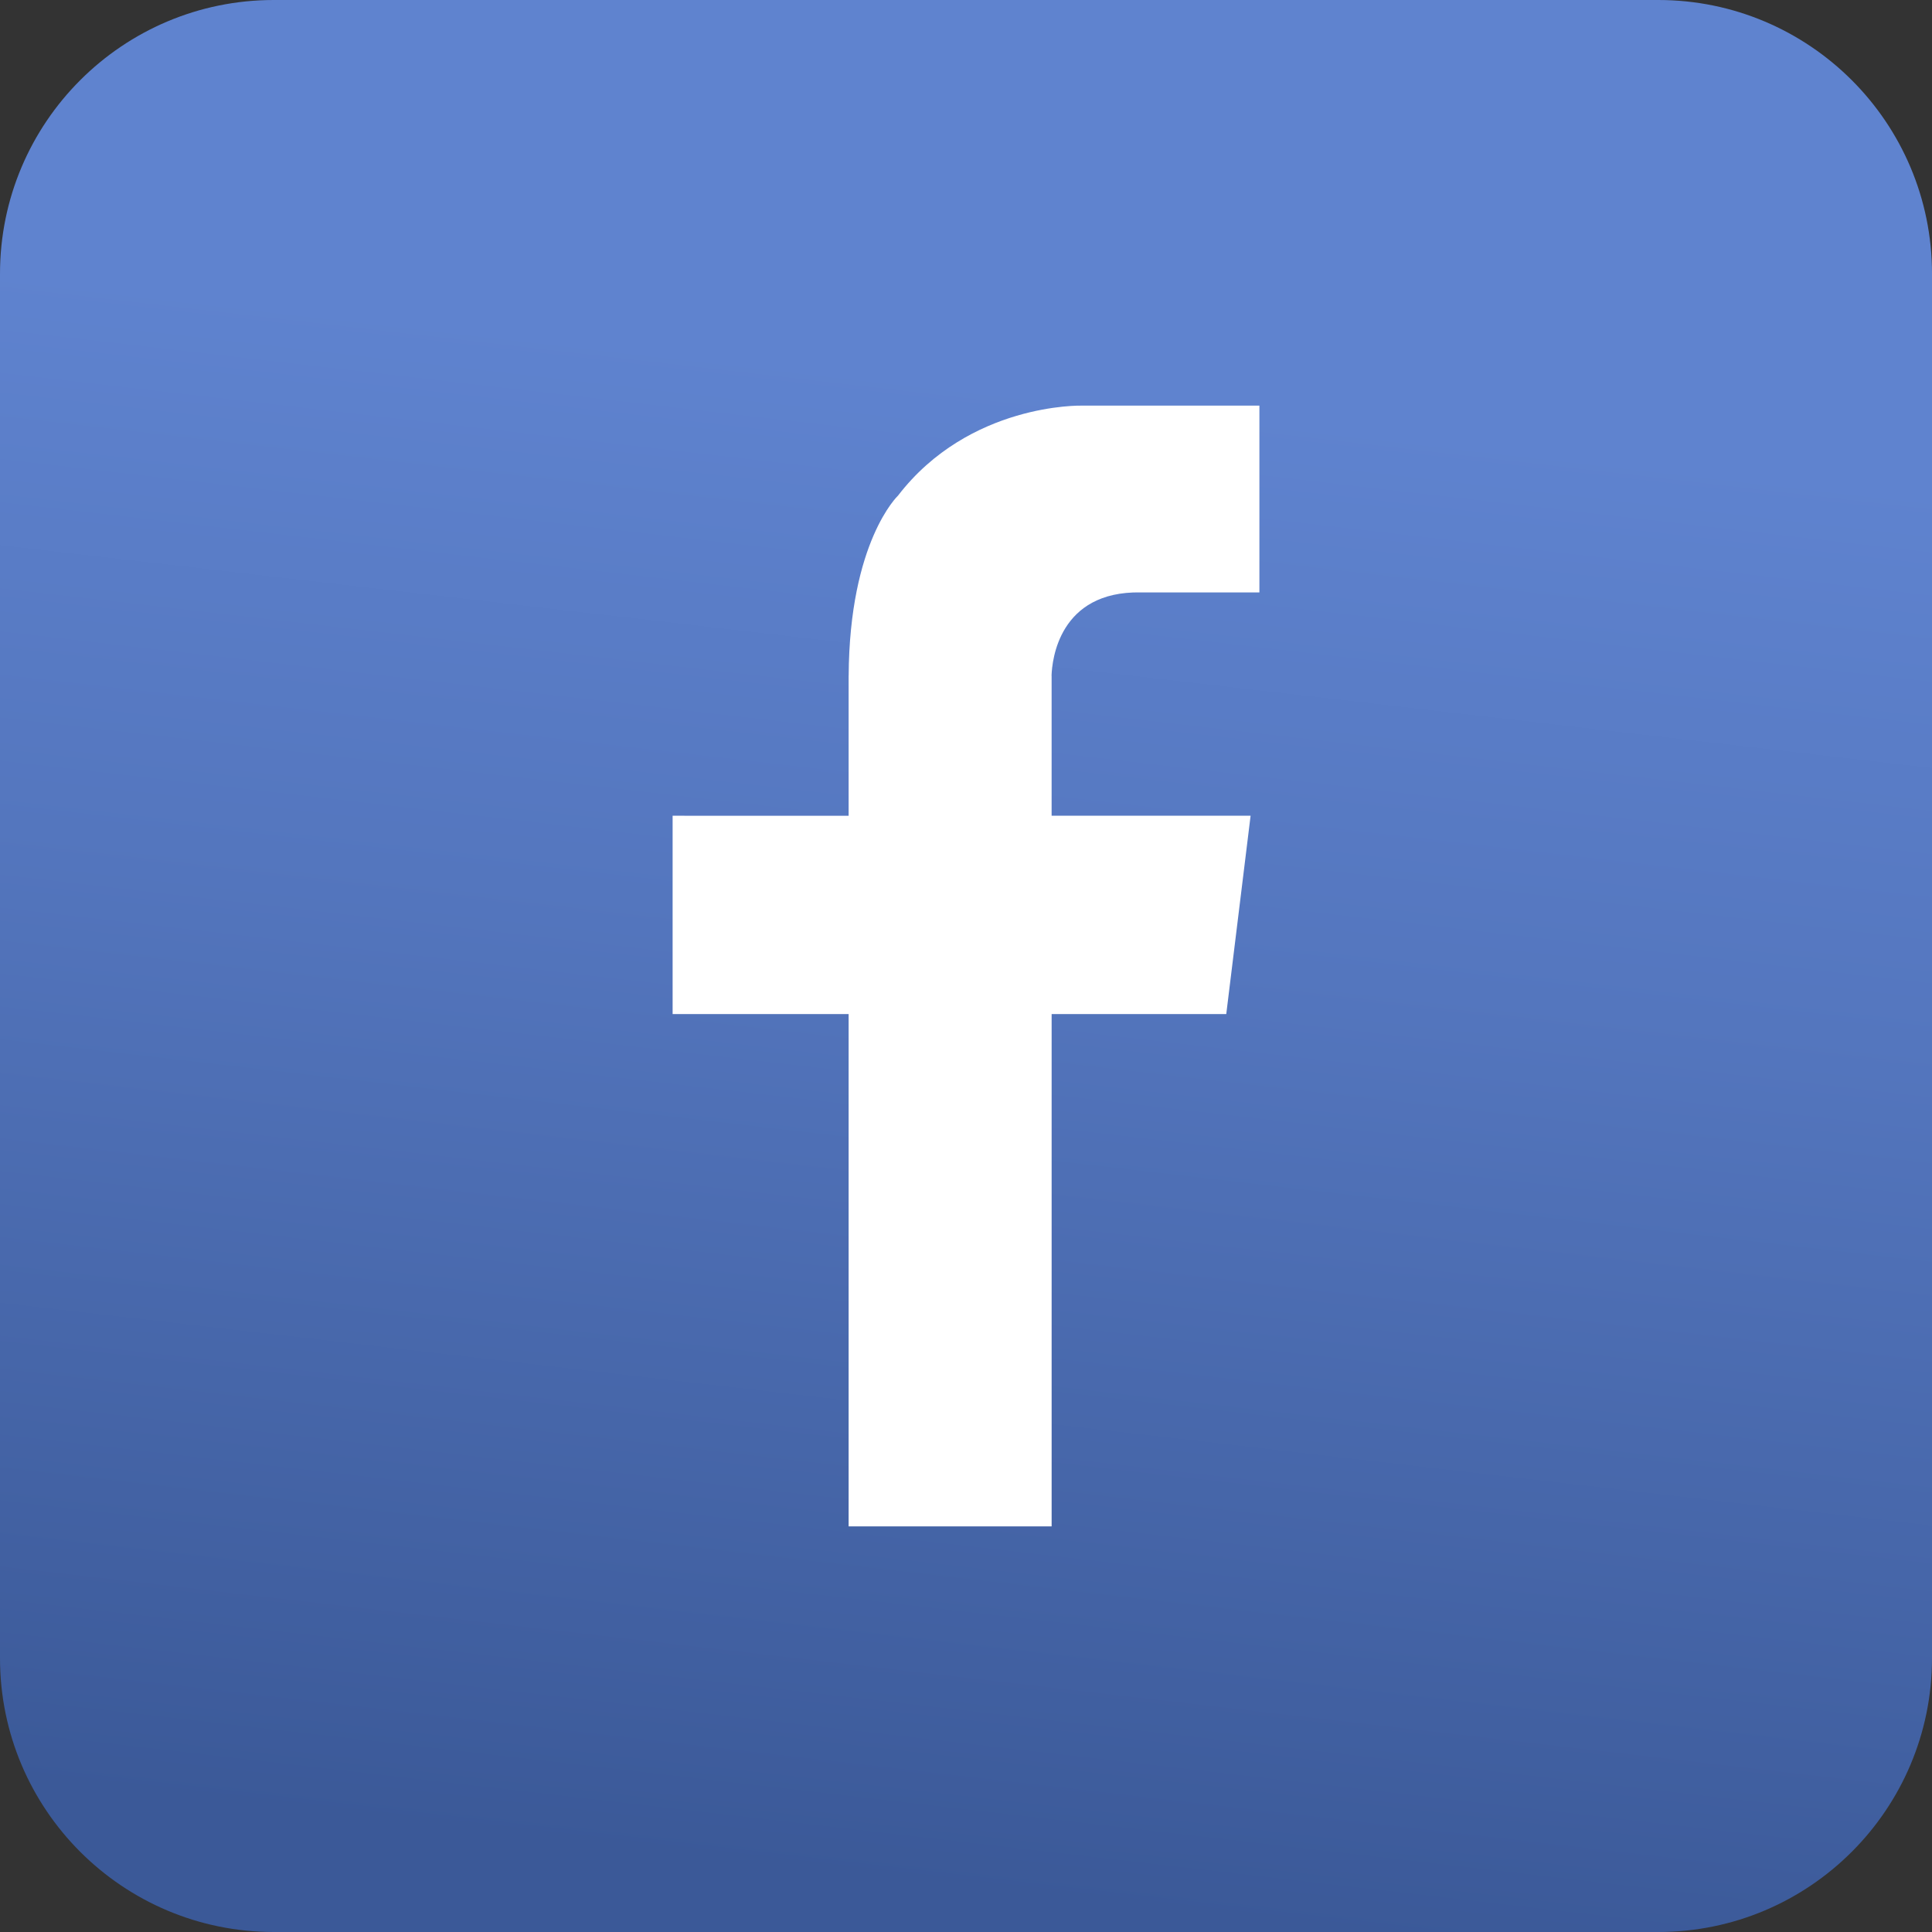 <?xml version="1.0" encoding="utf-8"?>
<!-- Generator: Adobe Illustrator 16.0.0, SVG Export Plug-In . SVG Version: 6.00 Build 0)  -->
<!DOCTYPE svg PUBLIC "-//W3C//DTD SVG 1.1//EN" "http://www.w3.org/Graphics/SVG/1.1/DTD/svg11.dtd">
<svg version="1.1" id="Layer_1" xmlns="http://www.w3.org/2000/svg" xmlns:xlink="http://www.w3.org/1999/xlink" x="0px" y="0px"
	 width="141.732px" height="141.732px" viewBox="0 0 141.732 141.732" enable-background="new 0 0 141.732 141.732"
	 xml:space="preserve">
<rect x="0" y="0" width="141.732" height="141.732" fill="#333333" stroke="none"/>
<g>
	
		<linearGradient id="SVGID_1_" gradientUnits="userSpaceOnUse" x1="244.258" y1="-467.111" x2="247.239" y2="-860.473" gradientTransform="matrix(0.969 -0.969 -0.707 -0.707 -229.87 281.755)">
		<stop  offset="0" style="stop-color:#B3B3B3"/>
		<stop  offset="0.77" style="stop-color:#FFFFFF"/>
	</linearGradient>
	<polygon fill="url(#SVGID_1_)" points="718.078,598.214 563.587,752.697 323.191,512.309 346.747,377.332 477.684,357.828 	"/>
	<g>
		
			<radialGradient id="SVGID_2_" cx="401.295" cy="-421.644" r="236.936" gradientTransform="matrix(1 0 0 -1 0.04 140.827)" gradientUnits="userSpaceOnUse">
			<stop  offset="0" style="stop-color:#3B5998"/>
			<stop  offset="0.301" style="stop-color:#3B5998"/>
			<stop  offset="1" style="stop-color:#5F83CF"/>
		</radialGradient>
		<path fill="url(#SVGID_2_)" d="M487.96,486.777c0,19.963-16.178,36.135-36.133,36.135H348.175
			c-19.957,0-36.137-16.172-36.137-36.135V383.13c0-19.959,16.18-36.133,36.137-36.133h103.652
			c19.955,0,36.133,16.174,36.133,36.133V486.777z"/>
		<path fill="#FFFFFF" d="M447.298,395.355h16.229v-25.508h-20.152l0,0h-4.168c0,0-15.289-0.38-25.039,12.289
			c0,0-6.639,6.26-6.74,24.59h-0.004v19.131h-24.039v27.084h24.039v69.971h27.726v-69.971h23.85l3.324-27.084h-27.174v-19.131
			h-0.009C435.208,404.589,436.16,395.162,447.298,395.355z"/>
	</g>
</g>
<linearGradient id="SVGID_3_" gradientUnits="userSpaceOnUse" x1="75.749" y1="112.638" x2="59.508" y2="-28.162" gradientTransform="matrix(1 0 0 -1 0.04 140.827)">
	<stop  offset="0" style="stop-color:#5F83CF"/>
	<stop  offset="0.288" style="stop-color:#5476BE"/>
	<stop  offset="0.779" style="stop-color:#3B5998"/>
	<stop  offset="1" style="stop-color:#3B5998"/>
</linearGradient>
<path fill="url(#SVGID_3_)" d="M141.732,121.644c0,11.094-8.994,20.088-20.088,20.088H20.088C8.994,141.732,0,132.738,0,121.644
	V20.088C0,8.994,8.994,0,20.088,0h101.557c11.094,0,20.088,8.994,20.088,20.089V121.644z"/>
<path fill="#FFFFFF" d="M83.674,43.459h8.716V29.757H81.566l0,0h-2.239c0,0-8.212-0.203-13.449,6.602c0,0-3.565,3.362-3.62,13.208
	h-0.003v10.276H49.343v14.549h12.912v37.584h14.893V74.391h12.811l1.785-14.549H77.147V49.567h-0.005
	C77.179,48.419,77.69,43.356,83.674,43.459z"/>
</svg>
